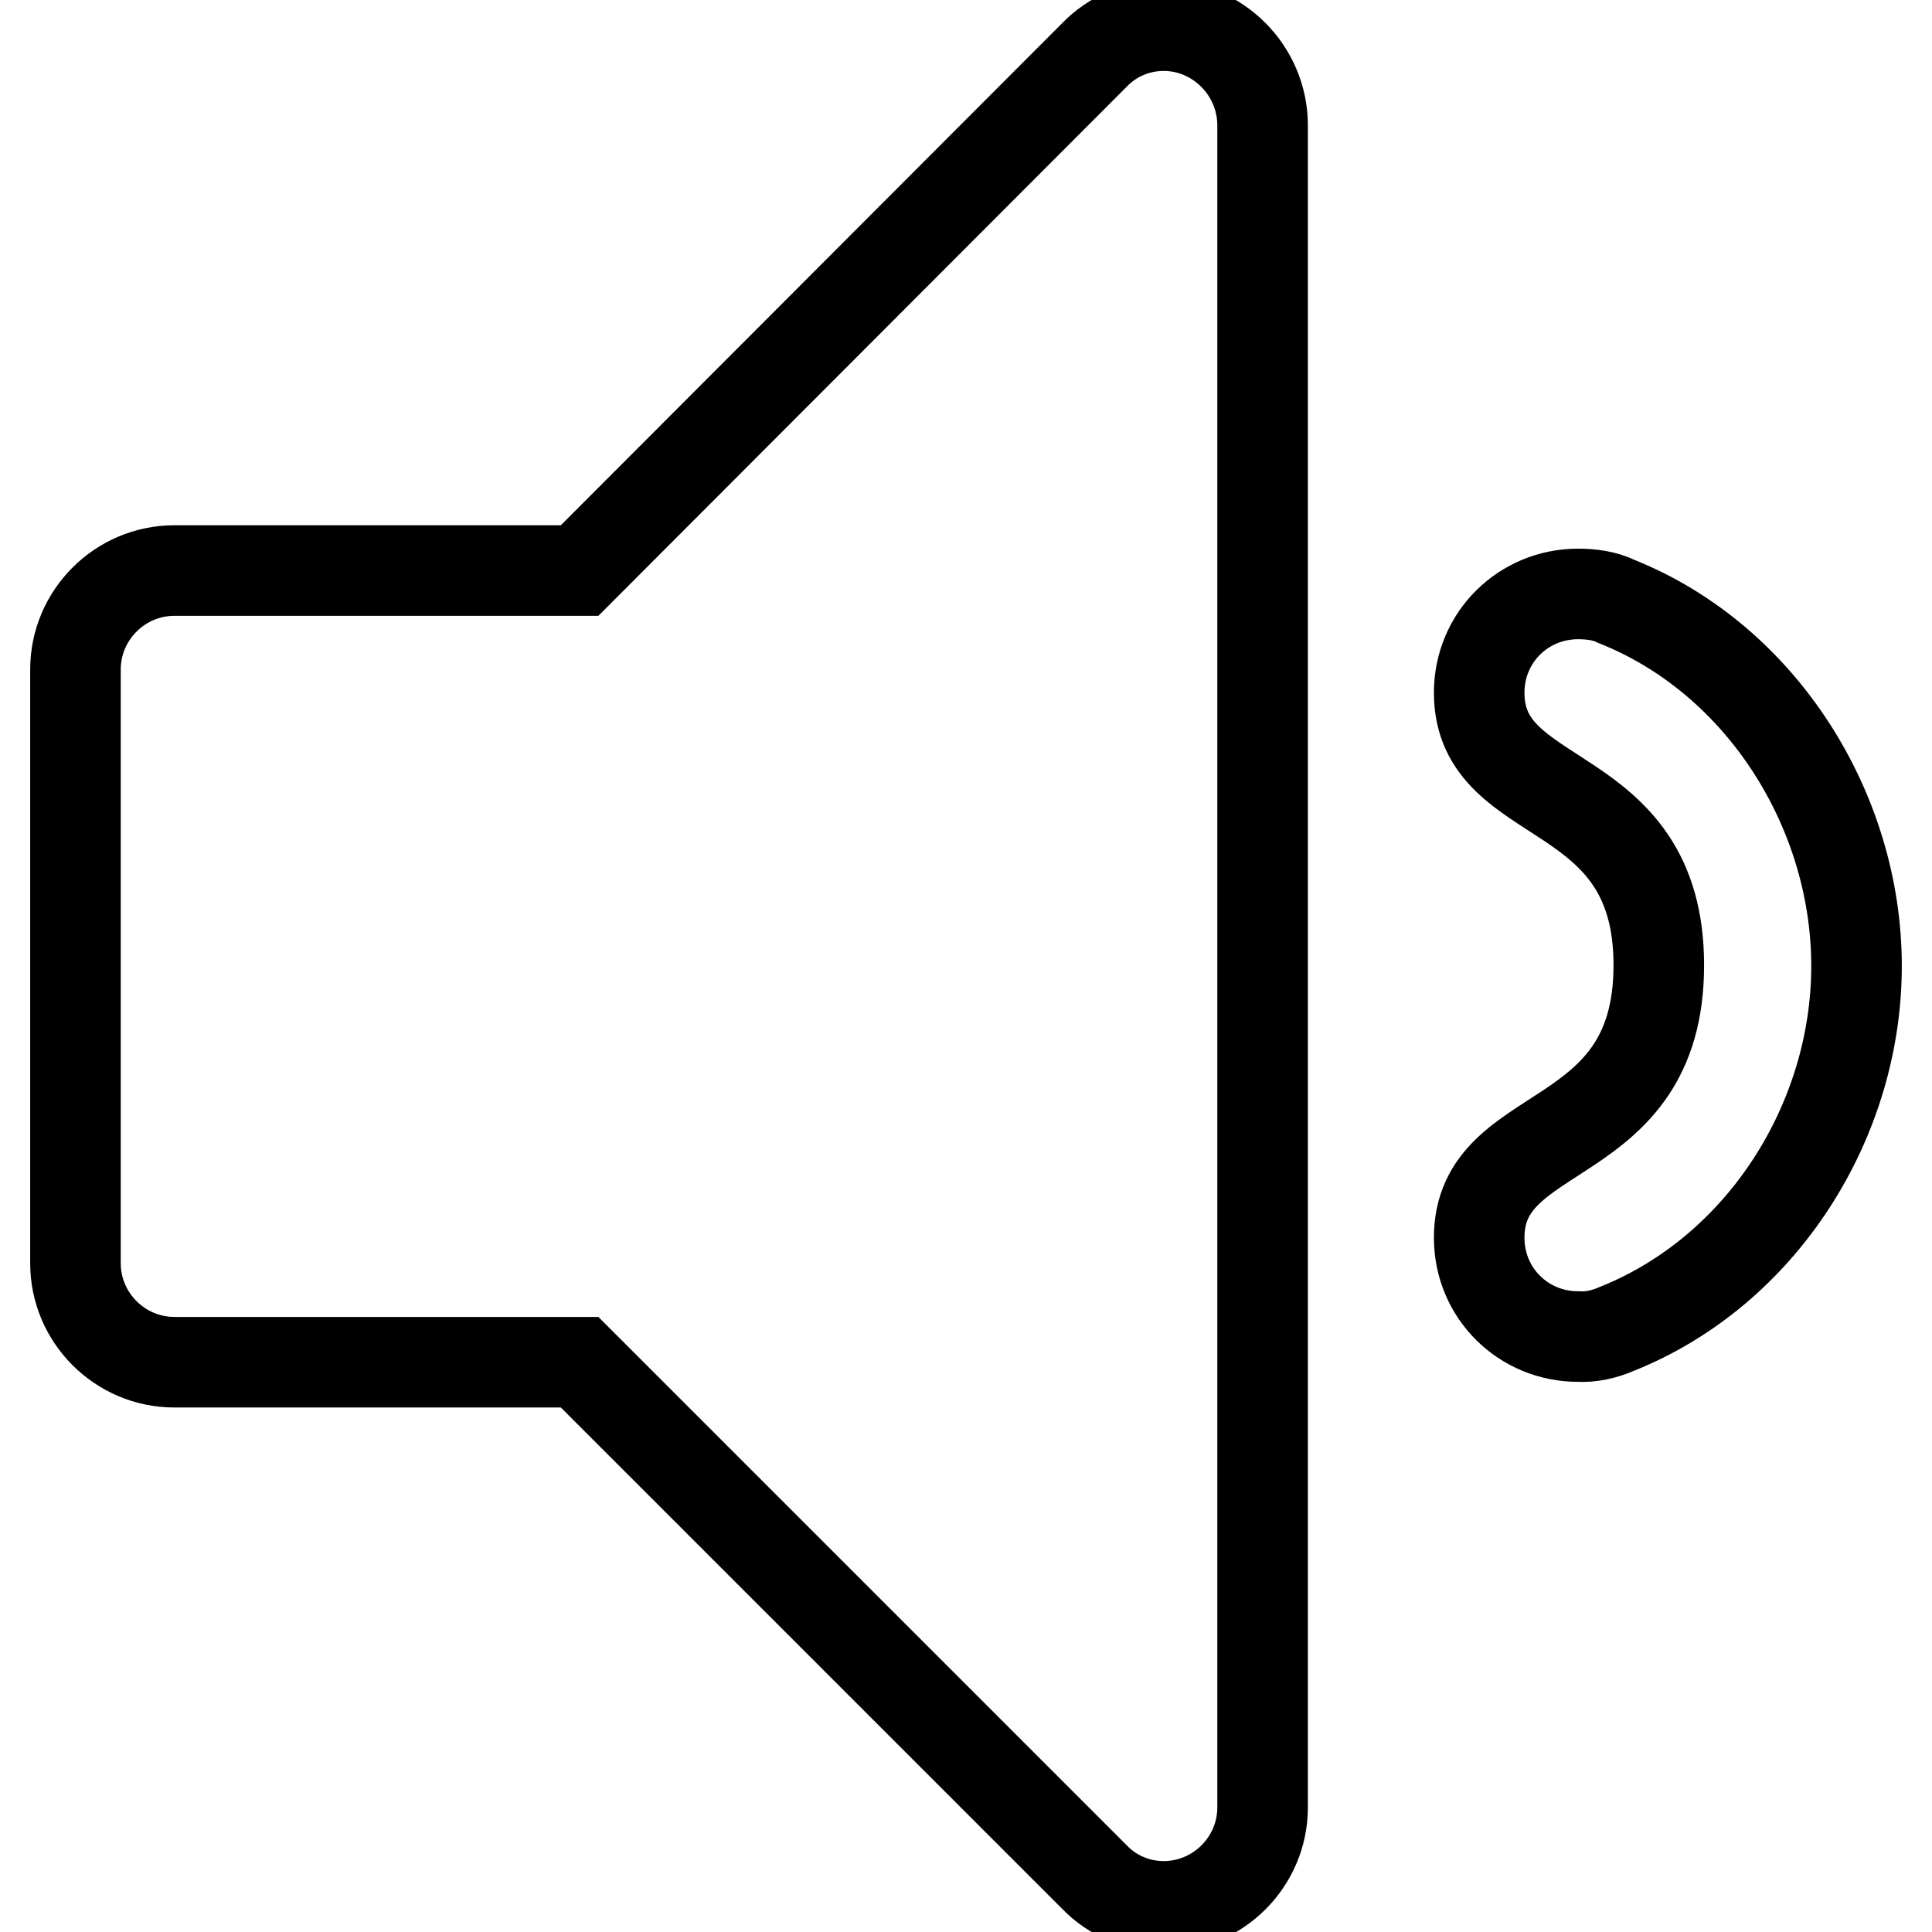 <?xml version="1.0" encoding="utf-8"?>
<!-- Svg Vector Icons : http://www.onlinewebfonts.com/icon -->
<!DOCTYPE svg PUBLIC "-//W3C//DTD SVG 1.1//EN" "http://www.w3.org/Graphics/SVG/1.1/DTD/svg11.dtd">
<svg version="1.1" xmlns="http://www.w3.org/2000/svg" xmlns:xlink="http://www.w3.org/1999/xlink" x="0px" y="0px" viewBox="0 0 256 256" enable-background="new 0 0 256 256" xml:space="preserve">
<g> <path stroke-width="12" fill-opacity="0" stroke="#000000"  d="M167.3,16.6v222.9c0,7.2-5.9,13.1-13.1,13.1c-3.5,0-6.8-1.4-9.2-3.9l-68.2-68.2H23.1 c-7.2,0-13.1-5.9-13.1-13.1V88.7c0-7.2,5.9-13.1,13.1-13.1h53.7L145,7.3c2.4-2.5,5.7-3.9,9.2-3.9C161.4,3.4,167.3,9.4,167.3,16.6z  M246,128c0,20.5-12.5,40.4-31.8,48.1c-1.6,0.7-3.4,1.1-5.1,1c-7.2,0-13.1-5.7-13.1-13.1c0-15.6,23.8-11.3,23.8-36.1 c0-24.8-23.8-20.5-23.8-36.1c0-7.4,5.9-13.1,13.1-13.1c1.6,0,3.5,0.2,5.1,1C233.5,87.4,246,107.5,246,128z"/></g>
</svg>